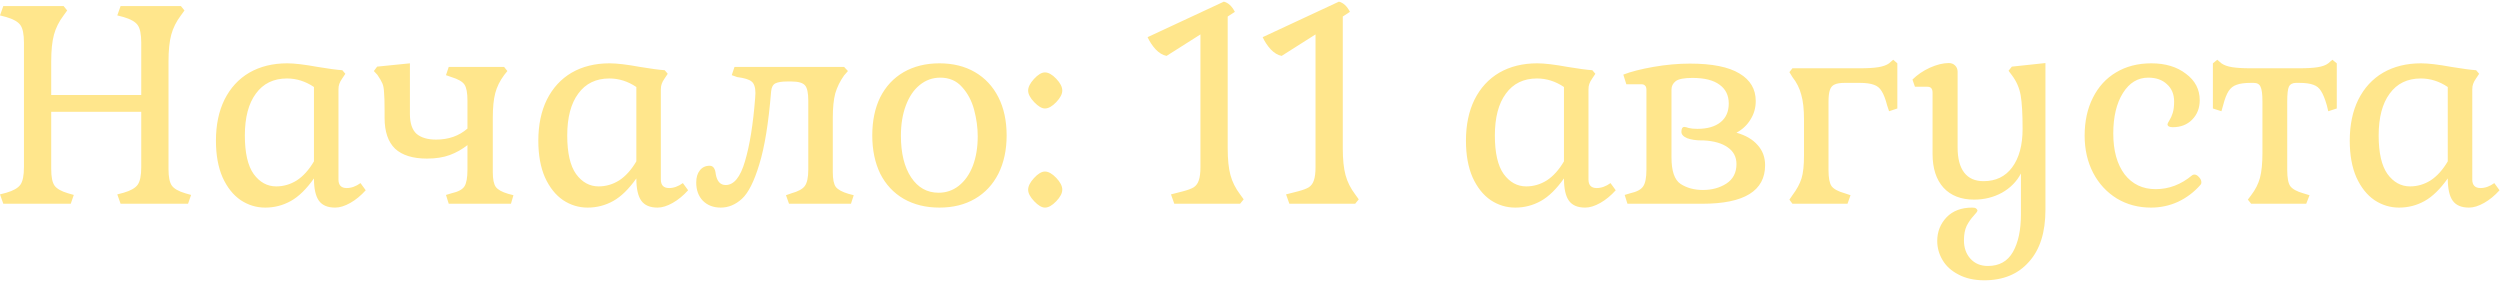<?xml version="1.0" encoding="UTF-8"?> <svg xmlns="http://www.w3.org/2000/svg" width="908" height="102" viewBox="0 0 908 102" fill="none"> <path d="M42.6 70.6L44.9 70C47.433 69.267 49.133 68.3 50 67.1C50.867 65.9 51.3 63.767 51.3 60.7V40.6H18.6V61.4C18.6 64.267 19 66.267 19.8 67.4C20.6 68.533 22.233 69.467 24.7 70.2L26.8 70.8L25.7 74H1.2L2.83122e-07 70.6L2.3 70C4.833 69.267 6.533 68.3 7.4 67.1C8.267 65.9 8.7 63.767 8.7 60.7V15.5C8.7 12.433 8.267 10.3 7.4 9.1C6.533 7.9 4.833 6.933 2.3 6.2L2.83122e-07 5.6L1.2 2.2H23.1L24.4 3.8L23.1 5.6C21.433 7.8 20.267 10.133 19.6 12.6C18.933 15.067 18.6 18.3 18.6 22.3V34.5H51.3V15.5C51.3 12.433 50.867 10.3 50 9.1C49.133 7.9 47.433 6.933 44.9 6.2L42.6 5.6L43.8 2.2H65.7L67 3.8L65.7 5.6C64.033 7.8 62.867 10.133 62.2 12.6C61.533 15.067 61.2 18.3 61.2 22.3V61.4C61.2 64.267 61.6 66.267 62.4 67.4C63.2 68.533 64.833 69.467 67.3 70.2L69.4 70.8L68.3 74H43.8L42.6 70.6ZM114.03 64.8C111.296 68.667 108.496 71.4 105.63 73C102.763 74.6 99.663 75.4 96.33 75.4C93.13 75.4 90.163 74.5 87.43 72.7C84.696 70.833 82.496 68.067 80.83 64.4C79.23 60.733 78.43 56.3 78.43 51.1C78.43 45.367 79.463 40.4 81.53 36.2C83.663 31.933 86.663 28.667 90.53 26.4C94.463 24.133 99.063 23 104.33 23C106.93 23 110.596 23.433 115.33 24.3C119.33 24.967 122.33 25.367 124.33 25.5L125.43 26.8L124.23 28.6C123.763 29.267 123.43 29.9 123.23 30.5C123.03 31.033 122.93 31.7 122.93 32.5V65.2C122.93 67.267 123.93 68.3 125.93 68.3C127.596 68.3 129.263 67.7 130.93 66.5L132.83 69.1C131.096 71.033 129.23 72.567 127.23 73.7C125.23 74.833 123.396 75.4 121.73 75.4C118.996 75.4 117.03 74.567 115.83 72.9C114.63 71.233 114.03 68.533 114.03 64.8ZM88.93 49.2C88.93 55.533 89.996 60.2 92.13 63.2C94.33 66.2 97.063 67.7 100.33 67.7C102.996 67.7 105.496 66.967 107.83 65.5C110.163 63.967 112.23 61.667 114.03 58.6V31.6C110.963 29.533 107.696 28.5 104.23 28.5C99.363 28.5 95.596 30.333 92.93 34C90.263 37.6 88.93 42.667 88.93 49.2ZM162.981 74L161.981 70.8L163.981 70.2C166.381 69.667 167.948 68.833 168.681 67.7C169.415 66.567 169.781 64.533 169.781 61.6V52.7C167.848 54.233 165.715 55.433 163.381 56.3C161.048 57.167 158.281 57.6 155.081 57.6C149.948 57.6 146.081 56.4 143.481 54C140.948 51.533 139.681 47.8 139.681 42.8V40.3C139.681 37.1 139.615 34.833 139.481 33.5C139.415 32.1 139.215 31.033 138.881 30.3C138.548 29.5 137.948 28.467 137.081 27.2L135.781 25.8L136.981 24.2L148.881 23V41.4C148.881 44.733 149.681 47.133 151.281 48.6C152.948 50 155.315 50.7 158.381 50.7C162.915 50.7 166.715 49.367 169.781 46.7V36.5C169.781 33.7 169.415 31.767 168.681 30.7C167.948 29.633 166.381 28.733 163.981 28L161.981 27.3L162.981 24.3H183.081L184.281 25.8L183.081 27.3C181.548 29.367 180.481 31.533 179.881 33.8C179.281 36.067 178.981 39.067 178.981 42.8V62.5C178.981 65.1 179.348 66.9 180.081 67.9C180.815 68.9 182.315 69.733 184.581 70.4L186.481 70.9L185.581 74H162.981ZM231.12 64.8C228.386 68.667 225.586 71.4 222.72 73C219.853 74.6 216.753 75.4 213.42 75.4C210.22 75.4 207.253 74.5 204.52 72.7C201.786 70.833 199.586 68.067 197.92 64.4C196.32 60.733 195.52 56.3 195.52 51.1C195.52 45.367 196.553 40.4 198.62 36.2C200.753 31.933 203.753 28.667 207.62 26.4C211.553 24.133 216.153 23 221.42 23C224.02 23 227.686 23.433 232.42 24.3C236.42 24.967 239.42 25.367 241.42 25.5L242.52 26.8L241.32 28.6C240.853 29.267 240.52 29.9 240.32 30.5C240.12 31.033 240.02 31.7 240.02 32.5V65.2C240.02 67.267 241.02 68.3 243.02 68.3C244.686 68.3 246.353 67.7 248.02 66.5L249.92 69.1C248.186 71.033 246.32 72.567 244.32 73.7C242.32 74.833 240.486 75.4 238.82 75.4C236.086 75.4 234.12 74.567 232.92 72.9C231.72 71.233 231.12 68.533 231.12 64.8ZM206.02 49.2C206.02 55.533 207.086 60.2 209.22 63.2C211.42 66.2 214.153 67.7 217.42 67.7C220.086 67.7 222.586 66.967 224.92 65.5C227.253 63.967 229.32 61.667 231.12 58.6V31.6C228.053 29.533 224.786 28.5 221.32 28.5C216.453 28.5 212.686 30.333 210.02 34C207.353 37.6 206.02 42.667 206.02 49.2ZM306.571 27.4C305.104 29.467 304.038 31.633 303.371 33.9C302.771 36.167 302.471 39.133 302.471 42.8V62.5C302.471 65.1 302.838 66.9 303.571 67.9C304.371 68.9 305.904 69.733 308.171 70.4L310.071 70.9L309.071 74H286.571L285.471 70.9L287.471 70.2C289.871 69.533 291.471 68.667 292.271 67.6C293.138 66.467 293.571 64.467 293.571 61.6V36.6C293.571 33.733 293.171 31.867 292.371 31C291.571 30.067 289.938 29.6 287.471 29.6H285.771C283.904 29.6 282.504 29.833 281.571 30.3C280.704 30.767 280.204 31.733 280.071 33.2C279.138 44.667 277.704 53.5 275.771 59.7C273.904 65.9 271.804 70.067 269.471 72.2C267.138 74.333 264.571 75.4 261.771 75.4C259.104 75.4 256.938 74.567 255.271 72.9C253.671 71.233 252.871 69.033 252.871 66.3C252.871 64.433 253.304 62.967 254.171 61.9C255.038 60.767 256.238 60.2 257.771 60.2C259.038 60.2 259.771 61.233 259.971 63.3C260.438 65.9 261.638 67.2 263.571 67.2C266.571 67.2 268.904 64.333 270.571 58.6C272.304 52.8 273.538 45.133 274.271 35.6L274.371 33.8C274.371 31.733 273.904 30.333 272.971 29.6C272.104 28.867 270.371 28.333 267.771 28L265.771 27.3L266.771 24.3H306.571L307.971 25.8L306.571 27.4ZM316.809 49.2C316.809 43.867 317.775 39.233 319.709 35.3C321.709 31.367 324.542 28.333 328.209 26.2C331.942 24.067 336.275 23 341.209 23C346.142 23 350.442 24.067 354.109 26.2C357.775 28.333 360.609 31.367 362.609 35.3C364.609 39.233 365.609 43.867 365.609 49.2C365.609 54.467 364.609 59.1 362.609 63.1C360.609 67.033 357.775 70.067 354.109 72.2C350.442 74.333 346.142 75.4 341.209 75.4C336.275 75.4 331.942 74.333 328.209 72.2C324.542 70.067 321.709 67.033 319.709 63.1C317.775 59.1 316.809 54.467 316.809 49.2ZM355.109 49.5C355.109 46.367 354.675 43.167 353.809 39.9C352.942 36.633 351.475 33.867 349.409 31.6C347.409 29.333 344.775 28.2 341.509 28.2C338.709 28.2 336.209 29.1 334.009 30.9C331.875 32.633 330.209 35.1 329.009 38.3C327.809 41.5 327.209 45.167 327.209 49.3C327.209 55.633 328.442 60.667 330.909 64.4C333.375 68.133 336.709 70 340.909 70C343.642 70 346.075 69.167 348.209 67.5C350.409 65.767 352.109 63.367 353.309 60.3C354.509 57.167 355.109 53.567 355.109 49.5ZM373.421 68.9C373.421 67.633 374.121 66.233 375.521 64.7C376.988 63.1 378.321 62.3 379.521 62.3C380.788 62.3 382.154 63.067 383.621 64.6C385.088 66.133 385.821 67.567 385.821 68.9C385.821 70.167 385.088 71.567 383.621 73.1C382.154 74.633 380.788 75.4 379.521 75.4C378.388 75.4 377.088 74.633 375.621 73.1C374.154 71.567 373.421 70.167 373.421 68.9ZM373.421 32.9C373.421 31.633 374.121 30.233 375.521 28.7C376.988 27.1 378.321 26.3 379.521 26.3C380.788 26.3 382.154 27.067 383.621 28.6C385.088 30.133 385.821 31.567 385.821 32.9C385.821 34.167 385.088 35.567 383.621 37.1C382.154 38.633 380.788 39.4 379.521 39.4C378.388 39.4 377.088 38.633 375.621 37.1C374.154 35.567 373.421 34.167 373.421 32.9ZM445.901 53.9C445.901 57.9 446.234 61.133 446.901 63.6C447.567 66.067 448.734 68.4 450.401 70.6L451.701 72.4L450.401 74H426.501L425.301 70.6L429.601 69.5C431.401 69.033 432.734 68.533 433.601 68C434.467 67.4 435.067 66.567 435.401 65.5C435.801 64.367 436.001 62.767 436.001 60.7V12.5L423.701 20.3C422.301 20.033 420.967 19.233 419.701 17.9C418.501 16.567 417.534 15.1 416.801 13.5L444.501 0.6C446.101 1 447.434 2.233 448.501 4.3L445.901 6V53.9ZM487.698 53.9C487.698 57.9 488.031 61.133 488.698 63.6C489.364 66.067 490.531 68.4 492.198 70.6L493.498 72.4L492.198 74H468.298L467.098 70.6L471.398 69.5C473.198 69.033 474.531 68.533 475.398 68C476.264 67.4 476.864 66.567 477.198 65.5C477.598 64.367 477.798 62.767 477.798 60.7V12.5L465.498 20.3C464.098 20.033 462.764 19.233 461.498 17.9C460.298 16.567 459.331 15.1 458.598 13.5L486.298 0.6C487.898 1 489.231 2.233 490.298 4.3L487.698 6V53.9ZM568.034 64.8C565.3 68.667 562.5 71.4 559.634 73C556.767 74.6 553.667 75.4 550.334 75.4C547.134 75.4 544.167 74.5 541.434 72.7C538.7 70.833 536.5 68.067 534.834 64.4C533.234 60.733 532.434 56.3 532.434 51.1C532.434 45.367 533.467 40.4 535.534 36.2C537.667 31.933 540.667 28.667 544.534 26.4C548.467 24.133 553.067 23 558.334 23C560.934 23 564.6 23.433 569.334 24.3C573.334 24.967 576.334 25.367 578.334 25.5L579.434 26.8L578.234 28.6C577.767 29.267 577.434 29.9 577.234 30.5C577.034 31.033 576.934 31.7 576.934 32.5V65.2C576.934 67.267 577.934 68.3 579.934 68.3C581.6 68.3 583.267 67.7 584.934 66.5L586.834 69.1C585.1 71.033 583.234 72.567 581.234 73.7C579.234 74.833 577.4 75.4 575.734 75.4C573 75.4 571.034 74.567 569.834 72.9C568.634 71.233 568.034 68.533 568.034 64.8ZM542.934 49.2C542.934 55.533 544 60.2 546.134 63.2C548.334 66.2 551.067 67.7 554.334 67.7C557 67.7 559.5 66.967 561.834 65.5C564.167 63.967 566.234 61.667 568.034 58.6V31.6C564.967 29.533 561.7 28.5 558.234 28.5C553.367 28.5 549.6 30.333 546.934 34C544.267 37.6 542.934 42.667 542.934 49.2ZM618.285 74C633.485 74 641.085 69.333 641.085 60C641.085 57.133 640.185 54.7 638.385 52.7C636.585 50.633 634.018 49.133 630.685 48.2C632.885 47 634.585 45.4 635.785 43.4C637.052 41.4 637.685 39.167 637.685 36.7C637.685 32.367 635.718 29.033 631.785 26.7C627.852 24.3 621.852 23.1 613.785 23.1C609.518 23.1 605.085 23.5 600.485 24.3C595.952 25.1 592.318 26.033 589.585 27.1L590.685 30.6H596.085C596.752 30.6 597.218 30.767 597.485 31.1C597.818 31.367 597.985 31.9 597.985 32.7V61.6C597.985 64.533 597.585 66.567 596.785 67.7C596.052 68.833 594.485 69.667 592.085 70.2L590.085 70.8L591.085 74H618.285ZM618.785 51C622.518 51.2 625.418 52.033 627.485 53.5C629.618 54.967 630.685 57 630.685 59.6C630.685 62.733 629.452 65.1 626.985 66.7C624.585 68.233 621.752 69 618.485 69C615.352 69 612.652 68.267 610.385 66.8C608.185 65.333 607.085 62.133 607.085 57.2V32.5C607.085 31.3 607.585 30.3 608.585 29.5C609.585 28.7 611.618 28.3 614.685 28.3C619.085 28.3 622.385 29.133 624.585 30.8C626.785 32.4 627.885 34.667 627.885 37.6C627.885 40.533 626.885 42.8 624.885 44.4C622.885 46 620.085 46.8 616.485 46.8C615.218 46.8 614.185 46.7 613.385 46.5C612.585 46.233 612.052 46.1 611.785 46.1C611.052 46.1 610.685 46.7 610.685 47.9C610.685 48.833 611.385 49.6 612.785 50.2C614.252 50.733 616.018 51 618.085 51H618.785ZM675.514 24.8C678.314 24.8 680.547 24.667 682.214 24.4C683.881 24.133 685.181 23.667 686.114 23L687.614 21.7L689.114 23V39.4L686.114 40.4L685.414 38.3C684.814 35.967 684.147 34.233 683.414 33.1C682.747 31.967 681.814 31.2 680.614 30.8C679.414 30.333 677.681 30.1 675.414 30.1H670.014C668.347 30.1 667.114 30.3 666.314 30.7C665.514 31.033 664.947 31.7 664.614 32.7C664.281 33.633 664.114 35.067 664.114 37V61.8C664.114 64.6 664.481 66.533 665.214 67.6C666.014 68.667 667.614 69.533 670.014 70.2L672.114 70.9L671.014 74H651.014L649.914 72.5L651.014 70.9C652.614 68.767 653.714 66.733 654.314 64.8C654.914 62.867 655.214 60.067 655.214 56.4V43.4C655.214 39.667 654.881 36.667 654.214 34.4C653.614 32.067 652.547 29.933 651.014 28L649.914 26.2L651.014 24.8H675.514ZM720.705 101.8C717.039 101.8 713.905 101.1 711.305 99.7C708.705 98.367 706.772 96.6 705.505 94.4C704.239 92.267 703.605 89.967 703.605 87.5C703.605 84.167 704.739 81.3 707.005 78.9C709.272 76.567 712.372 75.4 716.305 75.4C716.972 75.4 717.439 75.5 717.705 75.7C718.039 75.967 718.205 76.233 718.205 76.5C718.205 76.767 717.739 77.4 716.805 78.4C715.872 79.4 715.039 80.6 714.305 82C713.639 83.4 713.305 85.167 713.305 87.3C713.305 89.967 714.072 92.167 715.605 93.9C717.205 95.7 719.339 96.6 722.005 96.6C726.139 96.6 729.172 94.9 731.105 91.5C733.039 88.1 734.005 83.533 734.005 77.8V63C732.472 65.933 730.172 68.267 727.105 70C724.039 71.667 720.672 72.5 717.005 72.5C712.272 72.5 708.572 71.067 705.905 68.2C703.239 65.267 701.905 61.167 701.905 55.9V33.7C701.905 32.9 701.739 32.333 701.405 32C701.139 31.667 700.639 31.5 699.905 31.5H695.505L694.605 28.9C696.339 27.167 698.439 25.733 700.905 24.6C703.439 23.467 705.739 22.9 707.805 22.9C708.739 22.9 709.505 23.2 710.105 23.8C710.705 24.4 711.005 25.167 711.005 26.1V53.6C711.005 57.6 711.805 60.633 713.405 62.7C715.005 64.767 717.339 65.8 720.405 65.8C724.872 65.8 728.339 64.133 730.805 60.8C733.339 57.4 734.605 52.733 734.605 46.8C734.605 41.333 734.372 37.267 733.905 34.6C733.439 31.933 732.372 29.5 730.705 27.3L729.505 25.7L730.705 24.2L742.905 22.9V76.2C742.905 84.4 740.905 90.7 736.905 95.1C732.972 99.567 727.572 101.8 720.705 101.8ZM796.141 63.7C796.341 63.5 796.641 63.4 797.041 63.4C797.574 63.4 798.107 63.7 798.641 64.3C799.241 64.9 799.541 65.533 799.541 66.2C799.541 66.6 799.441 66.9 799.241 67.1C796.907 69.767 794.174 71.833 791.041 73.3C787.974 74.7 784.707 75.4 781.241 75.4C776.641 75.4 772.507 74.3 768.841 72.1C765.174 69.833 762.307 66.733 760.241 62.8C758.174 58.8 757.141 54.3 757.141 49.3C757.141 44.033 758.141 39.433 760.141 35.5C762.141 31.5 764.941 28.433 768.541 26.3C772.207 24.1 776.474 23 781.341 23C786.474 23 790.674 24.267 793.941 26.8C797.274 29.267 798.941 32.467 798.941 36.4C798.941 39.267 798.007 41.633 796.141 43.5C794.341 45.3 792.007 46.2 789.141 46.2C787.874 46.2 787.241 45.833 787.241 45.1C787.241 44.9 787.474 44.433 787.941 43.7C788.407 42.967 788.807 42.067 789.141 41C789.474 39.933 789.641 38.567 789.641 36.9C789.641 34.233 788.774 32.133 787.041 30.6C785.374 29 783.107 28.2 780.241 28.2C776.441 28.2 773.374 30.067 771.041 33.8C768.707 37.533 767.541 42.433 767.541 48.5C767.541 54.7 768.907 59.633 771.641 63.3C774.441 66.9 778.207 68.7 782.941 68.7C787.741 68.7 792.141 67.033 796.141 63.7ZM845.12 38.3C844.453 35.967 843.753 34.233 843.02 33.1C842.353 31.967 841.42 31.2 840.22 30.8C839.02 30.333 837.32 30.1 835.12 30.1H833.92C832.653 30.1 831.786 30.567 831.32 31.5C830.92 32.367 830.72 34.2 830.72 37V61.8C830.72 64.6 831.086 66.533 831.82 67.6C832.62 68.667 834.186 69.533 836.52 70.2L838.82 70.9L837.62 74H817.62L816.42 72.5L817.62 70.9C819.153 68.9 820.22 66.8 820.82 64.6C821.42 62.333 821.72 59.3 821.72 55.5V37C821.72 34.2 821.486 32.367 821.02 31.5C820.62 30.567 819.786 30.1 818.52 30.1H817.52C815.253 30.1 813.52 30.333 812.32 30.8C811.12 31.2 810.153 31.967 809.42 33.1C808.686 34.233 808.02 35.967 807.42 38.3L806.82 40.4L803.72 39.4V23L805.32 21.7L806.82 23C807.753 23.667 809.053 24.133 810.72 24.4C812.386 24.667 814.62 24.8 817.42 24.8H835.12C837.92 24.8 840.153 24.667 841.82 24.4C843.486 24.133 844.753 23.667 845.62 23L847.12 21.7L848.72 23V39.4L845.62 40.4L845.12 38.3ZM889.03 64.8C886.296 68.667 883.496 71.4 880.63 73C877.763 74.6 874.663 75.4 871.33 75.4C868.13 75.4 865.163 74.5 862.43 72.7C859.696 70.833 857.496 68.067 855.83 64.4C854.23 60.733 853.43 56.3 853.43 51.1C853.43 45.367 854.463 40.4 856.53 36.2C858.663 31.933 861.663 28.667 865.53 26.4C869.463 24.133 874.063 23 879.33 23C881.93 23 885.596 23.433 890.33 24.3C894.33 24.967 897.33 25.367 899.33 25.5L900.43 26.8L899.23 28.6C898.763 29.267 898.43 29.9 898.23 30.5C898.03 31.033 897.93 31.7 897.93 32.5V65.2C897.93 67.267 898.93 68.3 900.93 68.3C902.596 68.3 904.263 67.7 905.93 66.5L907.83 69.1C906.096 71.033 904.23 72.567 902.23 73.7C900.23 74.833 898.396 75.4 896.73 75.4C893.996 75.4 892.03 74.567 890.83 72.9C889.63 71.233 889.03 68.533 889.03 64.8ZM863.93 49.2C863.93 55.533 864.996 60.2 867.13 63.2C869.33 66.2 872.063 67.7 875.33 67.7C877.996 67.7 880.496 66.967 882.83 65.5C885.163 63.967 887.23 61.667 889.03 58.6V31.6C885.963 29.533 882.696 28.5 879.23 28.5C874.363 28.5 870.596 30.333 867.93 34C865.263 37.6 863.93 42.667 863.93 49.2Z" fill="#FFE68C"></path> </svg> 